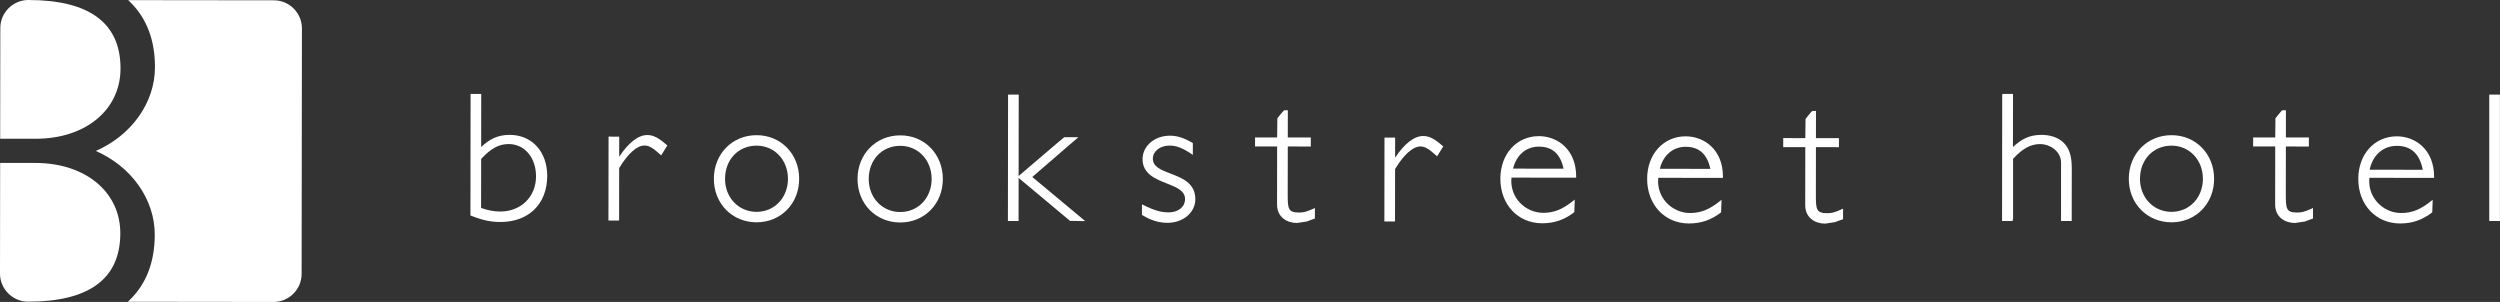 <?xml version="1.0" encoding="iso-8859-1"?>
<!-- Generator: Adobe Illustrator 23.0.0, SVG Export Plug-In . SVG Version: 6.00 Build 0)  -->
<svg version="1.1" id="Layer_1" xmlns="http://www.w3.org/2000/svg" xmlns:xlink="http://www.w3.org/1999/xlink" x="0px" y="0px"
	 viewBox="0 0 480.296 58.011" style="enable-background:new 0 0 480.296 58.011;" xml:space="preserve">
<rect x="0" y="0" width="480.296" height="58.011" fill="#333333" stroke="none"/>
<g>
	<g>
		<path style="fill:#FFFFFF;" d="M0.059,5.391L0.033,26.649c1.831,0.002,6.792,0.009,6.792,0.009
			c9.601,0.011,16.319-5.533,16.329-13.482C23.164,4.448,17.211,0.014,5.46,0C2.493-0.004,0.063,2.421,0.059,5.391z"/>
		<path style="fill:#FFFFFF;" d="M52.62,0.058L24.624,0.024c0.173,0.16,0.346,0.327,0.513,0.497
			c3.084,3.094,4.642,7.262,4.635,12.396c-0.009,6.839-4.528,13.094-11.365,16.082c6.83,3.003,11.333,9.269,11.325,16.109
			c-0.007,5.133-1.575,9.301-4.667,12.378c-0.163,0.169-0.334,0.33-0.504,0.49l27.987,0.035c2.966,0.004,5.396-2.419,5.399-5.391
			l0.057-47.158C58.01,2.493,55.588,0.062,52.62,0.058z"/>
		<path style="fill:#FFFFFF;" d="M6.819,31.308c0,0-4.82-0.006-6.792-0.009L0,52.549c-0.004,2.972,2.421,5.4,5.387,5.404
			c11.751,0.014,17.716-4.393,17.727-13.123C23.124,36.884,16.42,31.319,6.819,31.308z"/>
	</g>
	<g>
		<path style="fill:#FFFFFF;" d="M97.946,25.911c-2.45-0.003-3.965,0.898-5.506,2.333c0.001-0.741,0.013-10.197,0.013-10.197
			l-2.043-0.002L90.38,41.391l0.114,0.047c2.231,0.879,3.762,1.206,5.641,1.209c5.459,0.007,8.99-3.473,8.997-8.867
			C105.138,29.152,102.184,25.916,97.946,25.911z M96.103,40.64c-1.231-0.002-2.405-0.23-3.678-0.694
			c0.001-0.266,0.012-9.406,0.012-9.406c1.841-2.003,3.388-2.868,5.295-2.865c3.047,0.004,5.255,2.615,5.25,6.208
			C102.977,37.804,100.084,40.645,96.103,40.64z"/>
		<path style="fill:#FFFFFF;" d="M128.088,27.851c-1.564-1.391-2.576-1.906-3.732-1.908c-1.744-0.002-3.603,1.462-5.4,4.167
			c0.001-0.731,0.005-3.859,0.005-3.859l-2.046-0.003l-0.02,16.113l2.046,0.003l0.013-10.075c1.665-2.765,3.406-4.337,4.873-4.335
			c0.836,0.001,1.6,0.439,3.036,1.746l0.161,0.144l1.178-1.892L128.088,27.851z"/>
		<path style="fill:#FFFFFF;" d="M145.367,25.97c-4.684-0.006-8.215,3.594-8.221,8.379c-0.006,4.761,3.516,8.354,8.2,8.36
			c4.661,0.006,8.183-3.579,8.189-8.34C153.541,29.583,150.028,25.976,145.367,25.97z M145.348,40.701
			c-3.454-0.004-6.059-2.736-6.055-6.35c0.005-3.698,2.558-6.374,6.071-6.369c3.435,0.004,6.024,2.75,6.019,6.385
			C151.379,37.979,148.783,40.705,145.348,40.701z"/>
		<path style="fill:#FFFFFF;" d="M417.203,25.97c-4.684-0.006-8.215,3.594-8.221,8.379c-0.006,4.761,3.516,8.354,8.2,8.36
			c4.661,0.006,8.183-3.579,8.189-8.34C425.377,29.583,421.864,25.976,417.203,25.97z M417.184,40.701
			c-3.454-0.004-6.059-2.736-6.055-6.35c0.005-3.698,2.558-6.374,6.071-6.369c3.435,0.004,6.024,2.75,6.019,6.385
			C423.215,37.979,420.619,40.705,417.184,40.701z"/>
		<path style="fill:#FFFFFF;" d="M172.972,26.004c-4.684-0.006-8.218,3.593-8.225,8.378c-0.006,4.761,3.519,8.355,8.203,8.361
			c4.662,0.006,8.18-3.579,8.186-8.34C181.143,29.618,177.633,26.01,172.972,26.004z M172.953,40.735
			c-3.456-0.005-6.059-2.736-6.055-6.35c0.005-3.698,2.559-6.374,6.07-6.369c3.436,0.004,6.023,2.749,6.018,6.384
			C178.982,38.014,176.389,40.739,172.953,40.735z"/>
		<path style="fill:#FFFFFF;" d="M198.317,34.001c0.312-0.269,8.848-7.64,8.848-7.64l-2.697-0.004
			c-0.112,0.042-8.214,6.981-8.771,7.459l0.019-15.641l-2.048-0.002l-0.03,24.285l2.048,0.002l0.01-8.28l9.864,8.247l2.431,0.048
			l0.5,0.001C208.492,42.476,198.637,34.263,198.317,34.001z"/>
		<rect x="478.232" y="18.174" style="fill:#FFFFFF;" width="2.048" height="24.284"/>
		<path style="fill:#FFFFFF;" d="M224.887,33.352c-1.829-0.698-3.407-1.301-3.405-2.897c0.002-1.396,1.399-2.485,3.188-2.483
			c1.339,0.002,2.441,0.419,4.213,1.589l0.28,0.187l0.002-2.267l-0.091-0.049c-1.646-0.954-2.929-1.361-4.298-1.363
			c-2.953-0.004-5.267,1.966-5.271,4.489c-0.003,2.837,2.465,3.817,4.648,4.683c1.889,0.748,3.517,1.394,3.515,3.006
			c-0.002,1.507-1.297,2.555-3.154,2.553c-1.491-0.002-2.856-0.402-4.862-1.422l-0.262-0.138l-0.003,2.047l0.084,0.048
			c1.643,1.006,3.174,1.47,4.83,1.473c2.995,0.003,5.34-1.984,5.344-4.524C229.649,35.173,227.12,34.208,224.887,33.352z"/>
		<path style="fill:#FFFFFF;" d="M252.614,41.859l0.002-1.895l-0.256,0.115c-1.386,0.617-1.883,0.753-2.801,0.751
			c-2.086-0.002-2.168-0.729-2.166-3.503c0,0,0.012-8.837,0.012-9.184c0.333,0,4.42,0.005,4.42,0.005l0.002-1.732
			c0,0-4.087-0.005-4.42-0.005c0-0.339,0.006-5.226,0.006-5.226l-0.706-0.001c-0.144,0.07-1.303,1.541-1.303,1.541
			s-0.036,3.355-0.043,3.684c-0.325,0-4.242-0.005-4.242-0.005l-0.002,1.732c0,0,3.911,0.005,4.242,0.005
			c0,0.35-0.014,11.146-0.014,11.146c-0.004,2.452,1.92,3.549,3.826,3.551l1.865-0.281c0.01,0,1.603-0.586,1.603-0.586
			L252.614,41.859z"/>
		<path style="fill:#FFFFFF;" d="M444.365,41.859l0.002-1.895l-0.256,0.115c-1.386,0.617-1.883,0.753-2.801,0.751
			c-2.086-0.002-2.168-0.729-2.166-3.503c0,0,0.012-8.837,0.012-9.184c0.333,0,4.42,0.005,4.42,0.005l0.002-1.732
			c0,0-4.087-0.005-4.42-0.005c0-0.339,0.006-5.226,0.006-5.226l-0.706-0.001c-0.144,0.07-1.303,1.541-1.303,1.541
			s-0.036,3.355-0.043,3.684c-0.325,0-4.242-0.005-4.242-0.005l-0.002,1.732c0,0,3.911,0.005,4.242,0.005
			c0,0.35-0.014,11.146-0.014,11.146c-0.004,2.452,1.92,3.549,3.826,3.551l1.865-0.281c0.01,0,1.603-0.586,1.603-0.586
			L444.365,41.859z"/>
		<path style="fill:#FFFFFF;" d="M277.158,28.037c-1.565-1.391-2.577-1.906-3.732-1.907c-1.745-0.003-3.604,1.461-5.402,4.166
			c0-0.727,0.004-3.859,0.004-3.859l-2.042-0.003l-0.022,16.113l2.044,0.003l0.012-10.075c1.666-2.765,3.41-4.337,4.879-4.335
			c0.844,0.001,1.577,0.422,3.03,1.746l0.162,0.144l1.181-1.892L277.158,28.037z"/>
		<path style="fill:#FFFFFF;" d="M302.813,34.138v-0.181c0.006-5.352-3.702-7.796-7.152-7.8c-4.292-0.006-7.408,3.429-7.414,8.169
			c-0.006,4.96,3.367,8.565,8.028,8.57c2.326,0.003,4.29-0.672,6.18-2.133l0.073-2.035v-0.382l-0.298,0.242
			c-2.025,1.634-3.686,2.304-5.743,2.302c-1.762-0.003-3.448-0.767-4.627-2.102c-0.992-1.124-1.514-2.531-1.512-4.031
			c0-0.207,0.018-0.42,0.035-0.634C290.719,34.122,302.813,34.138,302.813,34.138z M295.659,27.987
			c2.701,0.003,4.386,1.513,4.976,4.599l-10.208-0.013C291.03,29.699,293.065,27.983,295.659,27.987z"/>
		<path style="fill:#FFFFFF;" d="M290.252,32.538l-0.045,0.217l10.646,0.013l-0.037-0.214c-0.605-3.149-2.338-4.746-5.155-4.749
			C292.935,27.801,290.861,29.615,290.252,32.538z M295.659,28.169c2.586,0.003,4.12,1.408,4.731,4.238
			c-0.457-0.001-9.232-0.012-9.705-0.013C291.32,29.789,293.191,28.165,295.659,28.169z"/>
		<path style="fill:#FFFFFF;" d="M331.012,34.173v-0.181c0.008-5.352-3.7-7.795-7.15-7.8c-4.292-0.005-7.41,3.43-7.416,8.17
			c-0.006,4.96,3.369,8.564,8.029,8.57c2.326,0.003,4.29-0.673,6.18-2.133l0.071-2.035l0.002-0.381l-0.296,0.241
			c-2.023,1.634-3.692,2.304-5.745,2.301c-1.76-0.002-3.45-0.766-4.627-2.101c-0.992-1.124-1.516-2.531-1.514-4.031
			c0.002-0.207,0.02-0.419,0.039-0.633C318.916,34.158,331.012,34.173,331.012,34.173z M323.86,28.021
			c2.701,0.004,4.384,1.514,4.976,4.599l-10.204-0.012C319.229,29.733,321.264,28.018,323.86,28.021z"/>
		<path style="fill:#FFFFFF;" d="M467.636,34.173v-0.181c0.008-5.352-3.7-7.795-7.15-7.8c-4.292-0.005-7.41,3.43-7.416,8.17
			c-0.006,4.96,3.369,8.564,8.029,8.57c2.326,0.003,4.29-0.673,6.18-2.133l0.071-2.035l0.002-0.381l-0.296,0.241
			c-2.023,1.634-3.692,2.304-5.745,2.301c-1.76-0.002-3.45-0.766-4.627-2.101c-0.992-1.124-1.516-2.531-1.514-4.031
			c0.002-0.207,0.02-0.419,0.039-0.633C455.54,34.158,467.636,34.173,467.636,34.173z M460.484,28.021
			c2.701,0.004,4.384,1.514,4.976,4.599l-10.204-0.012C455.853,29.733,457.888,28.018,460.484,28.021z"/>
		<path style="fill:#FFFFFF;" d="M318.452,32.573l-0.045,0.217l10.649,0.014l-0.043-0.214c-0.601-3.149-2.338-4.746-5.153-4.75
			C321.135,27.837,319.061,29.649,318.452,32.573z M323.86,28.203c2.583,0.003,4.118,1.408,4.731,4.238
			c-0.459,0-9.232-0.011-9.705-0.012C319.519,29.825,321.394,28.2,323.86,28.203z"/>
		<path style="fill:#FFFFFF;" d="M354.085,41.985l0.002-1.895l-0.26,0.115c-1.38,0.617-1.877,0.753-2.797,0.752
			c-2.086-0.003-2.172-0.73-2.168-3.504c0,0,0.01-8.837,0.012-9.184c0.331,0,4.422,0.005,4.422,0.005l0.002-1.732
			c0,0-4.091-0.005-4.422-0.005c0-0.339,0.006-5.226,0.006-5.226l-0.708-0.001c-0.142,0.07-1.299,1.541-1.299,1.541
			s-0.035,3.355-0.041,3.684c-0.327,0-4.244-0.005-4.244-0.005l-0.002,1.732c0,0,3.911,0.005,4.244,0.005
			c-0.002,0.35-0.016,11.146-0.016,11.146c-0.002,2.452,1.92,3.549,3.823,3.551l1.869-0.281c0.006,0,1.603-0.586,1.603-0.586
			L354.085,41.985z"/>
		<path style="fill:#FFFFFF;" d="M396.485,27.442c-1.108-1.107-2.743-1.529-4.255-1.531c-2.439-0.003-3.951,0.89-5.484,2.313
			c-0.007,0.007-0.015,0.013-0.022,0.02c0.001-0.741,0.013-10.197,0.013-10.197l-2.043-0.002l0,0.128l-0.032,0l-0.03,24.285
			l2.048,0.002l0-0.358c0.022,0.006,0.045,0.014,0.066,0.02v-2.163l0-9.446c1.83-1.983,3.372-2.842,5.27-2.839
			c1.623,0.002,3.948,1.246,3.948,3.58v6.736c0.002-0.003,0,4.466,0,4.466l2.048,0.002c0.003-1.873,0.005-3.746,0.008-5.619
			c0.002-1.437,0.004-2.874,0.006-4.311C398.028,30.698,397.853,28.809,396.485,27.442z"/>
	</g>
</g>
</svg>
